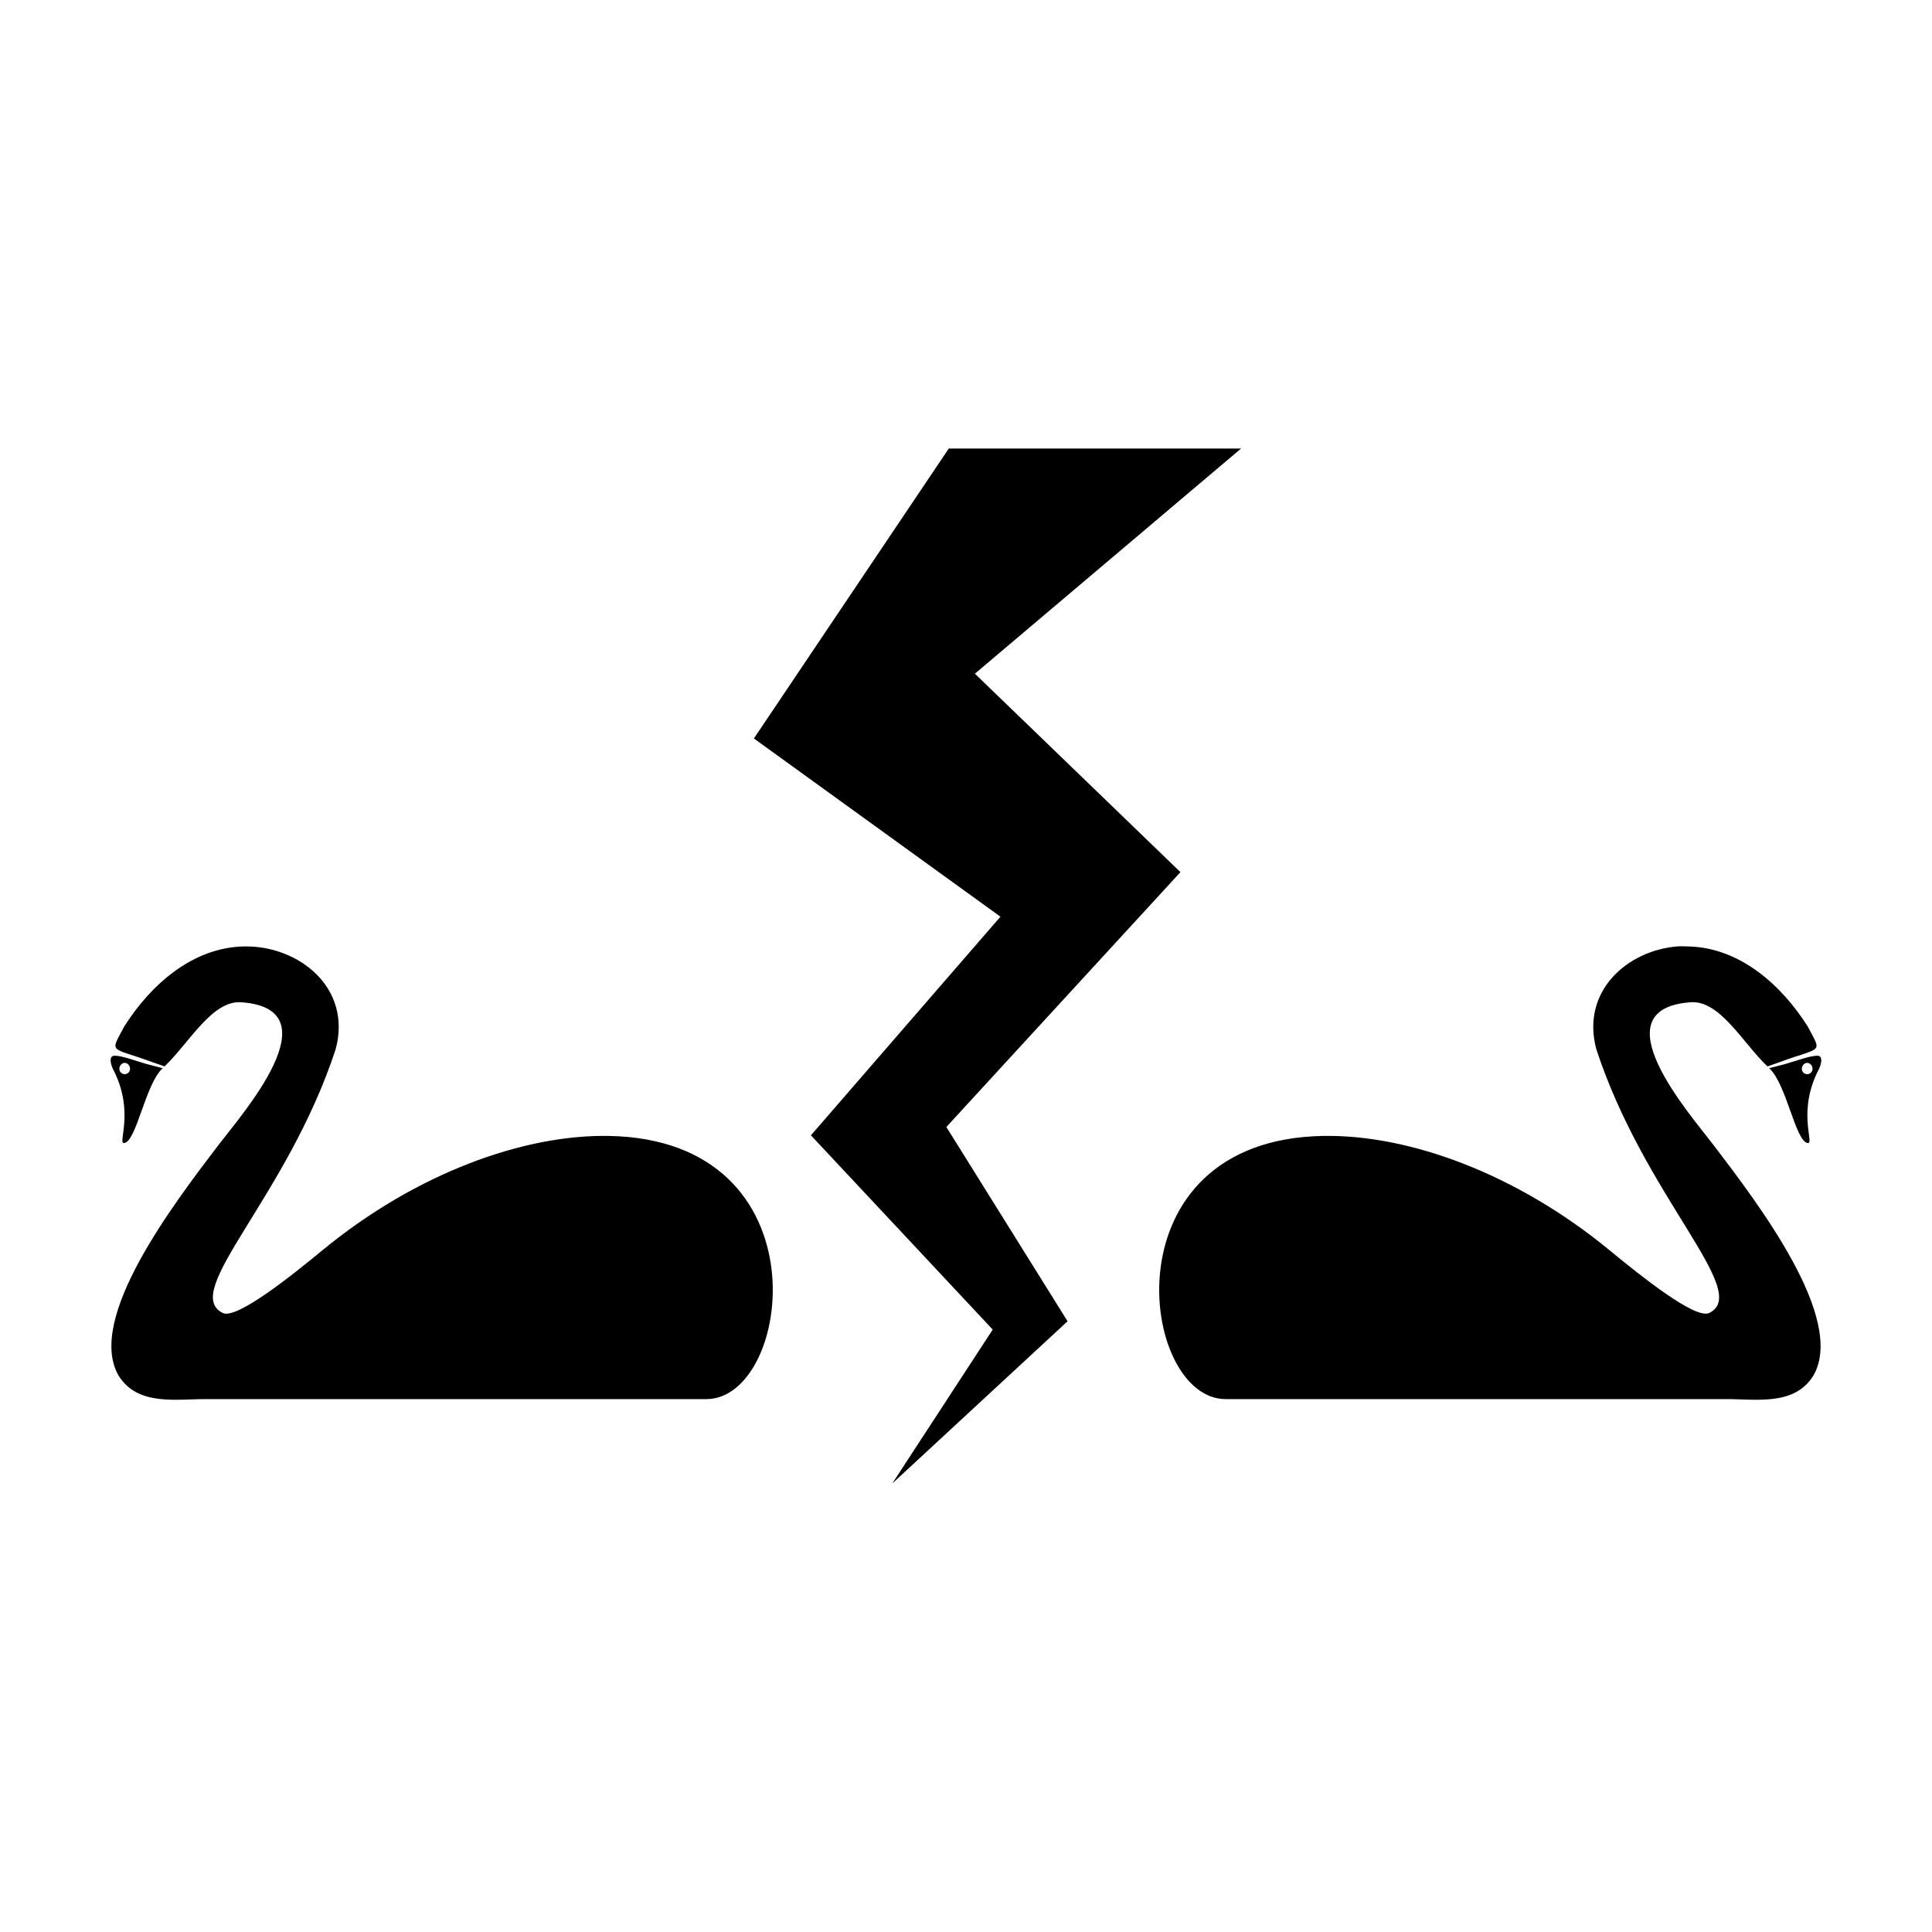 <?xml version="1.0" encoding="UTF-8"?>
<!-- Uploaded to: SVG Repo, www.svgrepo.com, Generator: SVG Repo Mixer Tools -->
<svg fill="#000000" width="800px" height="800px" version="1.1" viewBox="144 144 512 512" xmlns="http://www.w3.org/2000/svg">
 <path d="m395.43 262.87-51.641 76.832 65.336 47.23-50.223 57.938 48.176 51.484-26.609 40.777 46.445-42.98-32.117-51.484 62.031-67.543-54.473-52.586 70.535-59.672h-77.461zm-186.57 131.94c-13.934 0.184-25.07 10.359-31.961 21.254-3.812 7.305-3.902 5.219 7.559 9.445 1.102 0.406 2.109 0.754 3.148 1.102 6.578-6.301 12.602-17.547 20.309-17.004 24.859 1.75 0.109 29.773-5.984 37.785-11.863 15.594-35.34 46.195-26.449 61.246 5.059 7.992 15.117 6.113 23.145 6.141h132.57c22.777 0 31.863-68.699-25.82-69.746-22.656-0.41-51.168 9.883-76.043 30.387-8.016 6.606-22.633 18.324-26.293 16.531-11.355-5.555 17.047-30.59 29.914-69.902 4.387-16.297-9.781-27.426-24.09-27.238zm379.59 0c-13.332 1.137-25.523 11.957-21.41 27.238 12.867 39.312 41.27 64.348 29.914 69.902-3.664 1.789-18.281-9.926-26.297-16.531-24.875-20.504-53.387-30.797-76.043-30.387-57.684 1.047-48.598 69.746-25.82 69.746h132.57c8.027-0.027 18.086 1.852 23.145-6.141 8.887-15.047-14.586-45.652-26.449-61.246-6.094-8.012-30.84-36.035-5.984-37.785 7.707-0.543 13.73 10.703 20.309 17.004 1.039-0.352 2.047-0.695 3.148-1.102 11.461-4.227 11.371-2.144 7.559-9.445-6.891-10.895-18.023-21.074-31.961-21.254-0.895-0.012-1.789-0.074-2.676 0zm-414.23 28.969c-1.094 0.094-1.188 1.547-0.316 3.461 5.969 11.363 1.121 19.887 2.992 19.68 3.273-0.355 5.637-15.738 10.234-19.836l-4.254-1.102c-2.559-0.715-6.356-2.156-8.344-2.203-0.133-0.008-0.199-0.008-0.316 0zm451.22 0c-1.988 0.047-5.785 1.488-8.344 2.203l-4.25 1.102c4.594 4.098 6.961 19.48 10.234 19.836 1.867 0.203-2.977-8.32 2.992-19.68 0.871-1.914 0.777-3.371-0.316-3.465-0.117-0.008-0.184-0.008-0.316 0zm-448.39 1.891c0.777 0 1.418 0.762 1.418 1.574s-0.641 1.418-1.418 1.418-1.418-0.605-1.418-1.418 0.641-1.574 1.418-1.574zm445.87 0c0.777 0 1.418 0.762 1.418 1.574s-0.641 1.418-1.418 1.418-1.418-0.605-1.418-1.418 0.641-1.574 1.418-1.574z"/>
</svg>